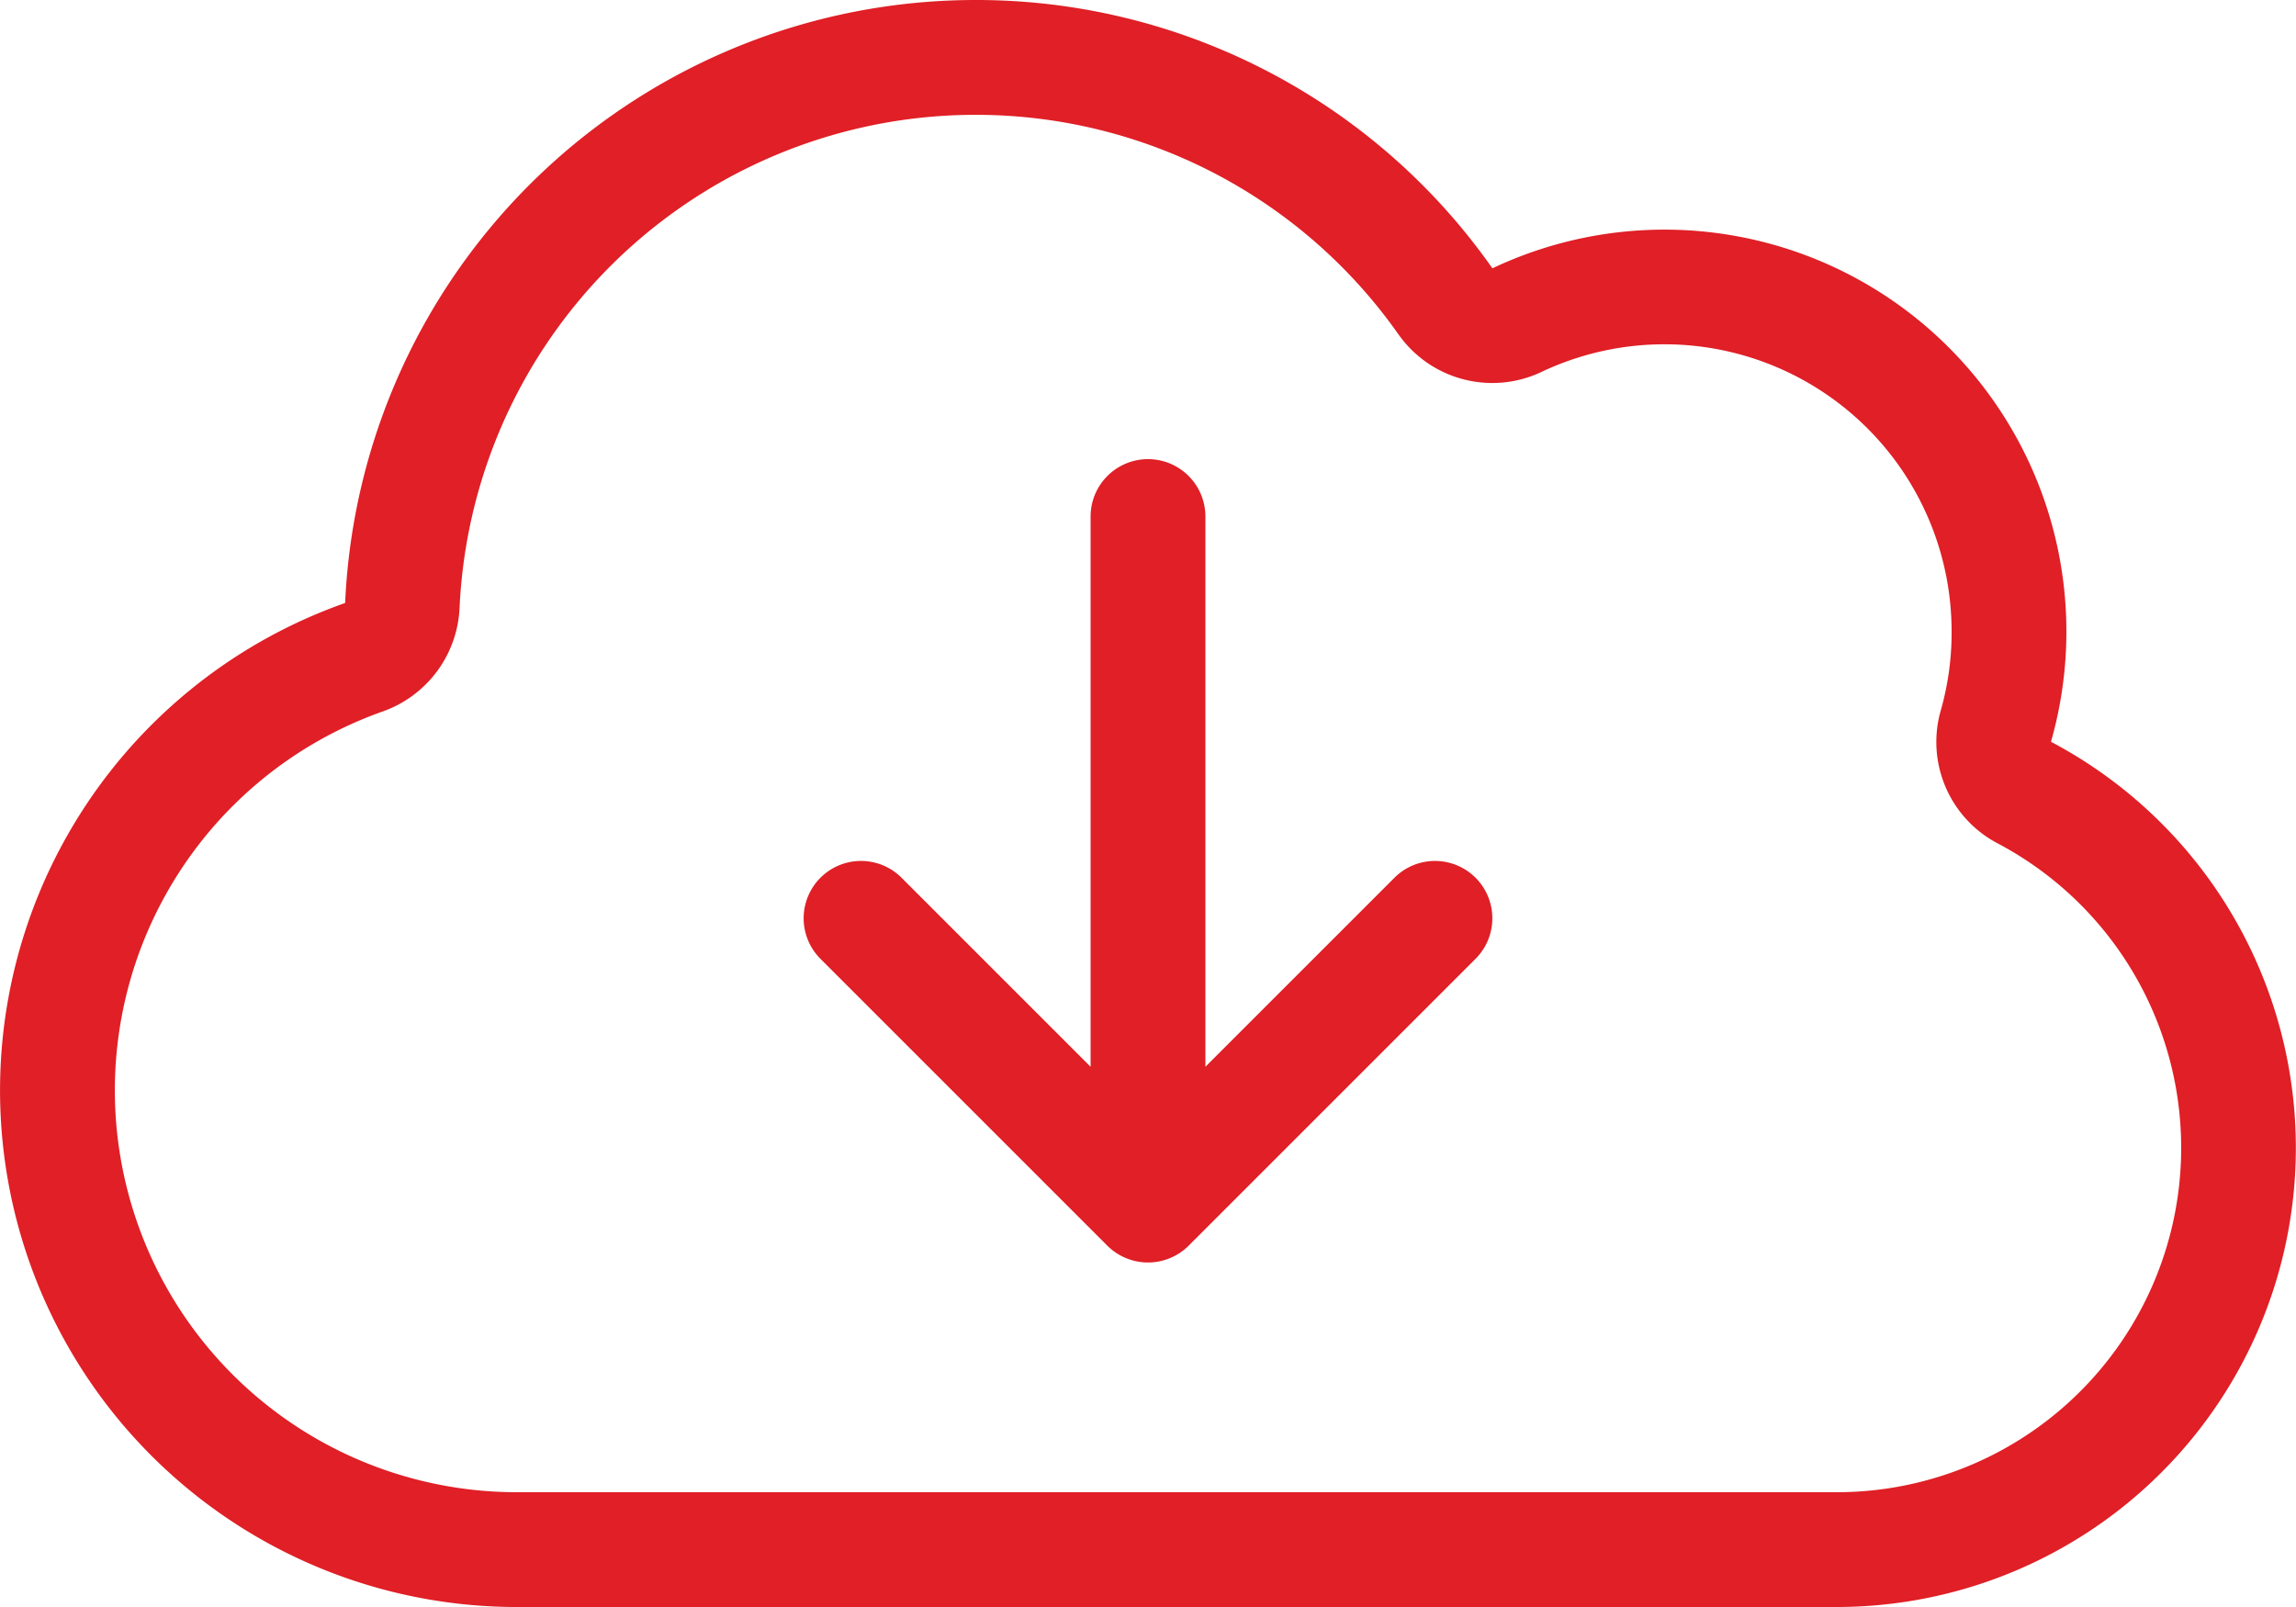 <svg xmlns="http://www.w3.org/2000/svg" width="50" height="35" viewBox="0 0 50 35">
  <path id="cloud-arrow-down-light" d="M30.453,39.281a11.252,11.252,0,0,0-20.445,5.961,2.514,2.514,0,0,1-1.664,2.25A8.753,8.753,0,0,0,11.25,64.5H40a7.5,7.5,0,0,0,3.5-14.133,2.494,2.494,0,0,1-1.234-2.9A6.172,6.172,0,0,0,42.5,45.75,6.254,6.254,0,0,0,33.57,40.1a2.5,2.5,0,0,1-3.117-.82ZM21.25,32A13.729,13.729,0,0,1,32.5,37.844,8.753,8.753,0,0,1,44.664,48.156,10,10,0,0,1,40,67H11.25A11.253,11.253,0,0,1,7.516,45.133,13.746,13.746,0,0,1,21.25,32ZM17.867,52.883a1.248,1.248,0,1,1,1.766-1.766l4.117,4.117V43.25a1.25,1.25,0,0,1,2.5,0V55.234l4.117-4.117a1.248,1.248,0,0,1,1.766,1.766l-6.25,6.25a1.254,1.254,0,0,1-1.766,0l-6.25-6.25Z" transform="translate(0 -32)" fill="#e01f26"/>
</svg>
